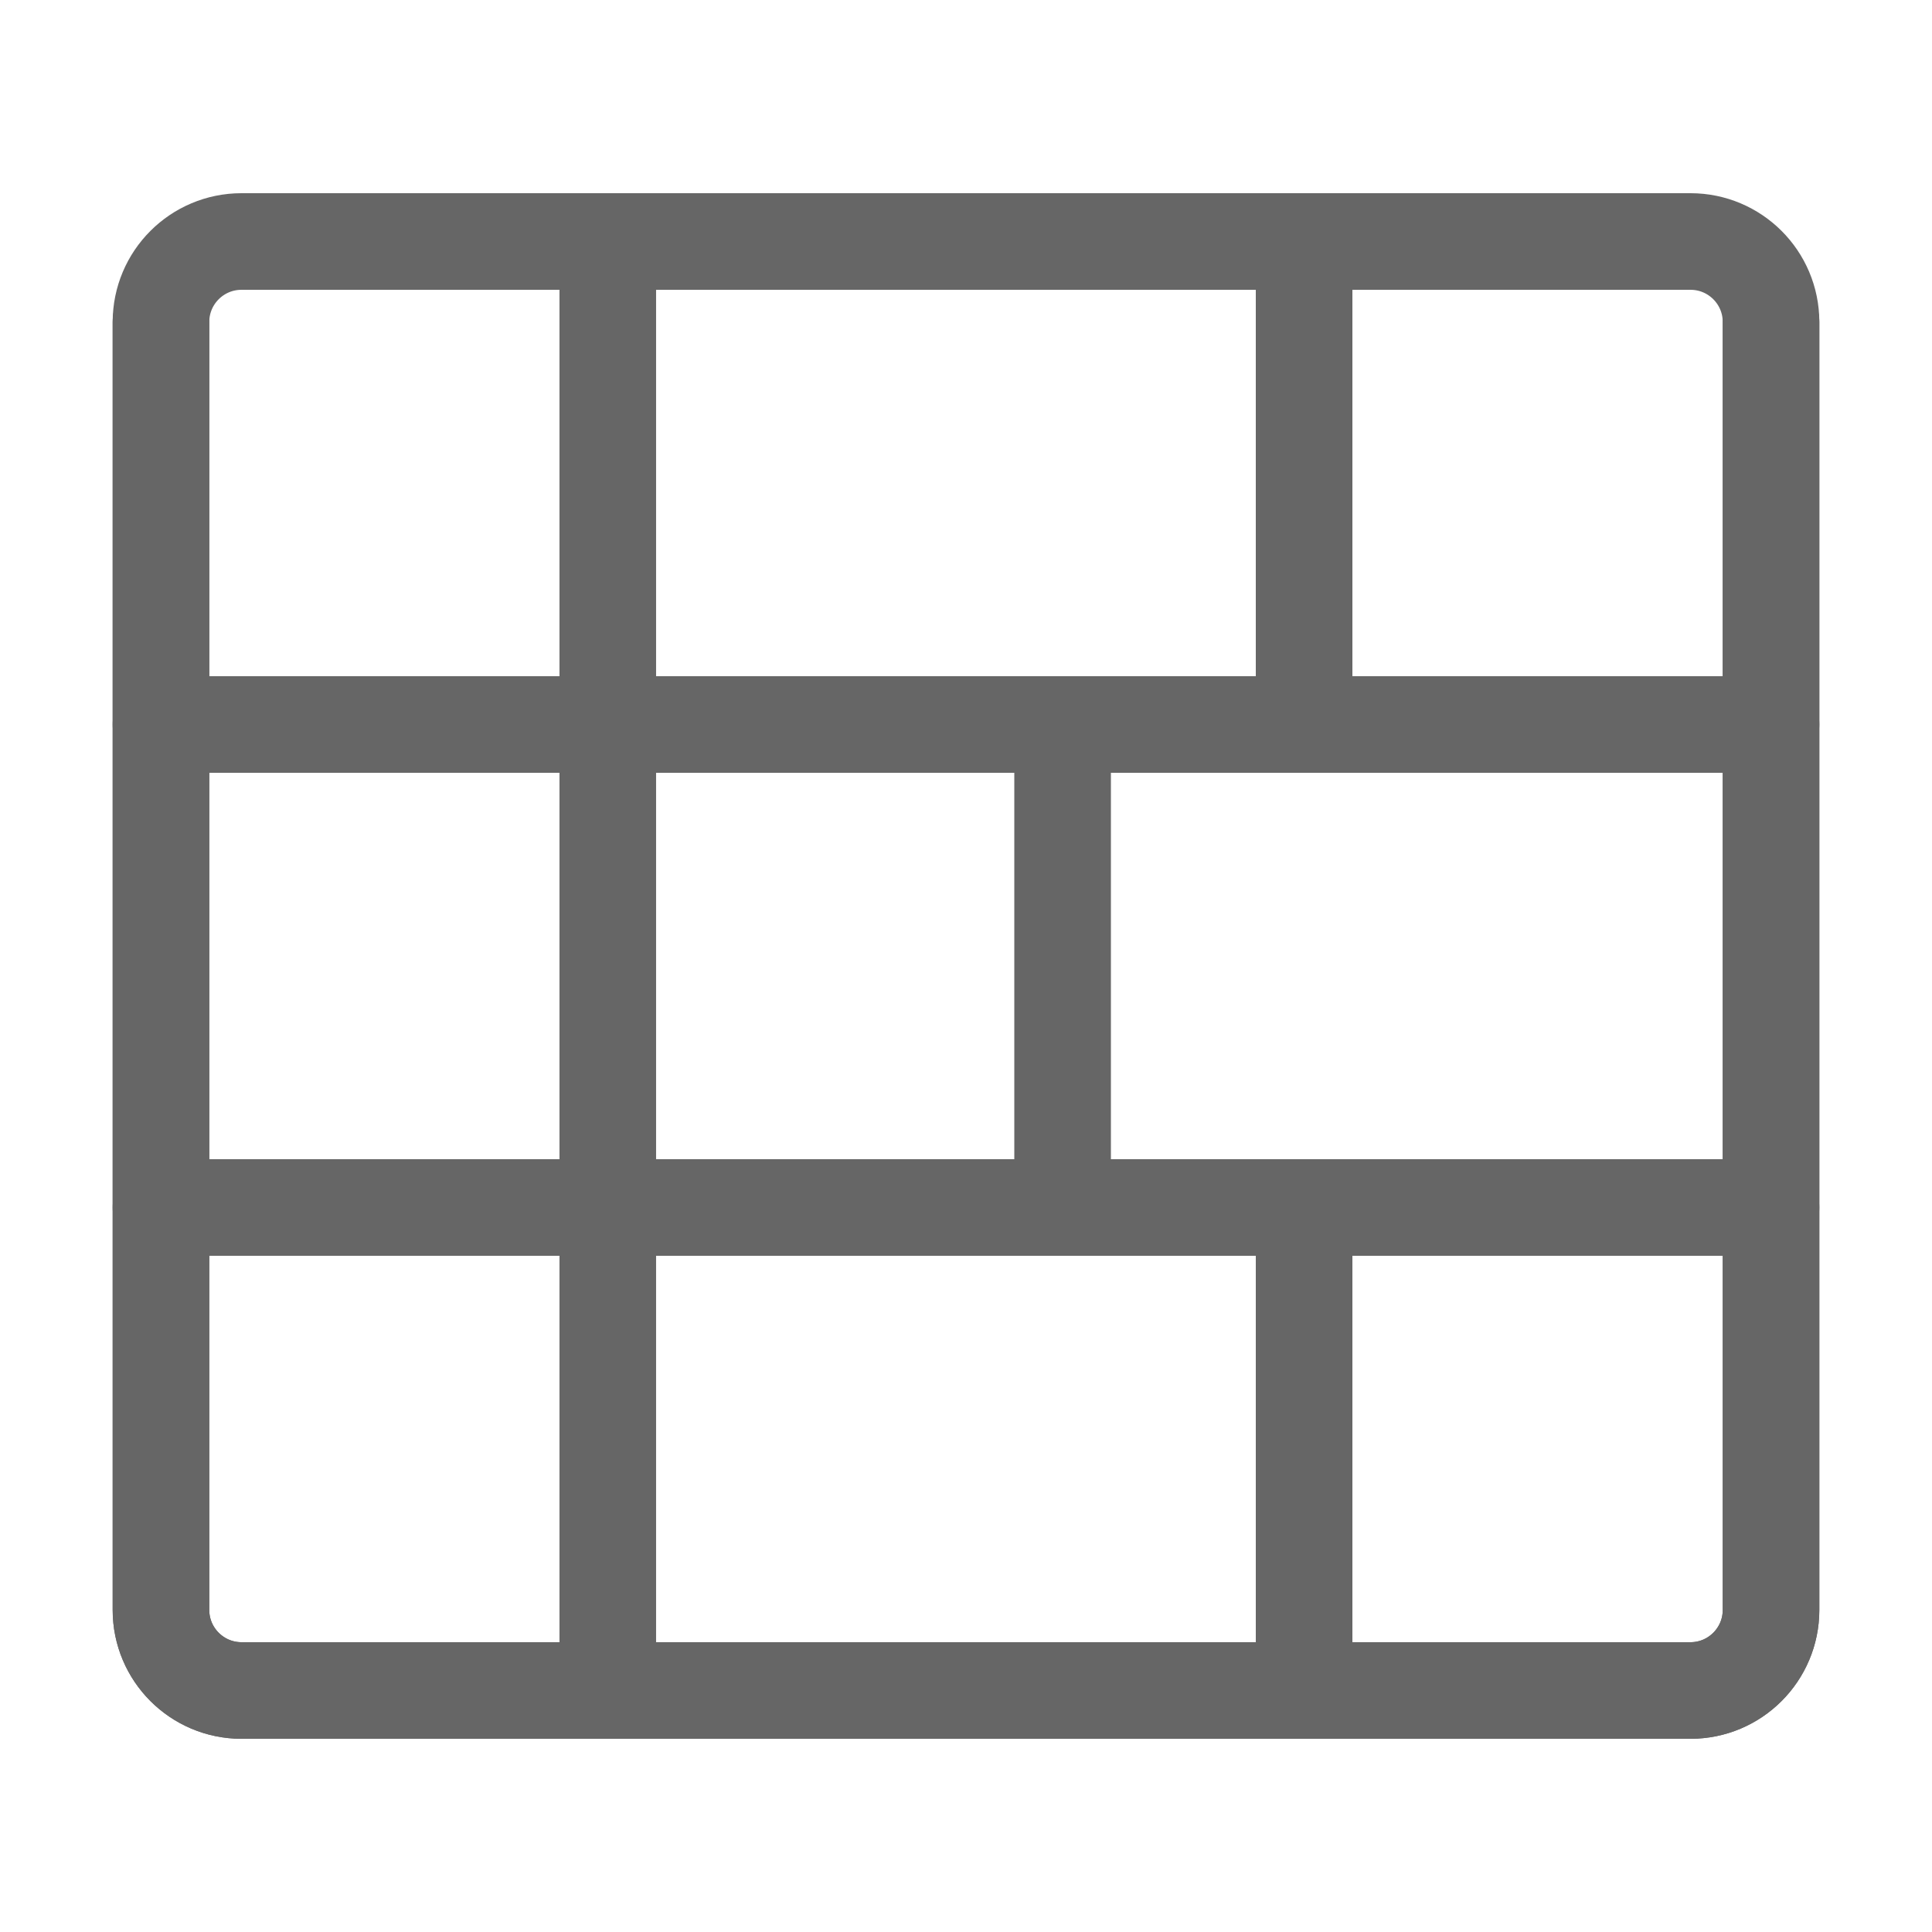 <svg width="22" height="22" viewBox="0 0 22 22" fill="none" xmlns="http://www.w3.org/2000/svg">
<path d="M19.25 2.75H2.75C2.244 2.75 1.833 3.16 1.833 3.667V18.333C1.833 18.84 2.244 19.25 2.75 19.25H19.25C19.756 19.25 20.167 18.84 20.167 18.333V3.667C20.167 3.16 19.756 2.75 19.25 2.75Z" stroke="#666" stroke-width="1.1" stroke-linejoin="round"/>
<path d="M1.833 8.25H20.167" stroke="#666" stroke-width="1.1" stroke-linecap="round" stroke-linejoin="round"/>
<path d="M6.921 2.75V19.25" stroke="#666" stroke-width="1.1" stroke-linecap="round" stroke-linejoin="round"/>
<path d="M14.85 13.75V19.25" stroke="#666" stroke-width="1.1" stroke-linecap="round" stroke-linejoin="round"/>
<path d="M14.85 2.75V8.25" stroke="#666" stroke-width="1.1" stroke-linecap="round" stroke-linejoin="round"/>
<path d="M12.1 8.25V13.75" stroke="#666" stroke-width="1.1" stroke-linecap="round" stroke-linejoin="round"/>
<path d="M1.833 13.75H20.167" stroke="#666" stroke-width="1.1" stroke-linecap="round" stroke-linejoin="round"/>
<path d="M20.167 3.666V18.333C20.167 18.839 19.756 19.25 19.25 19.25H2.75C2.244 19.25 1.833 18.839 1.833 18.333V3.666" stroke="#666" stroke-width="1.1" stroke-linecap="round" stroke-linejoin="round"/>
</svg>
